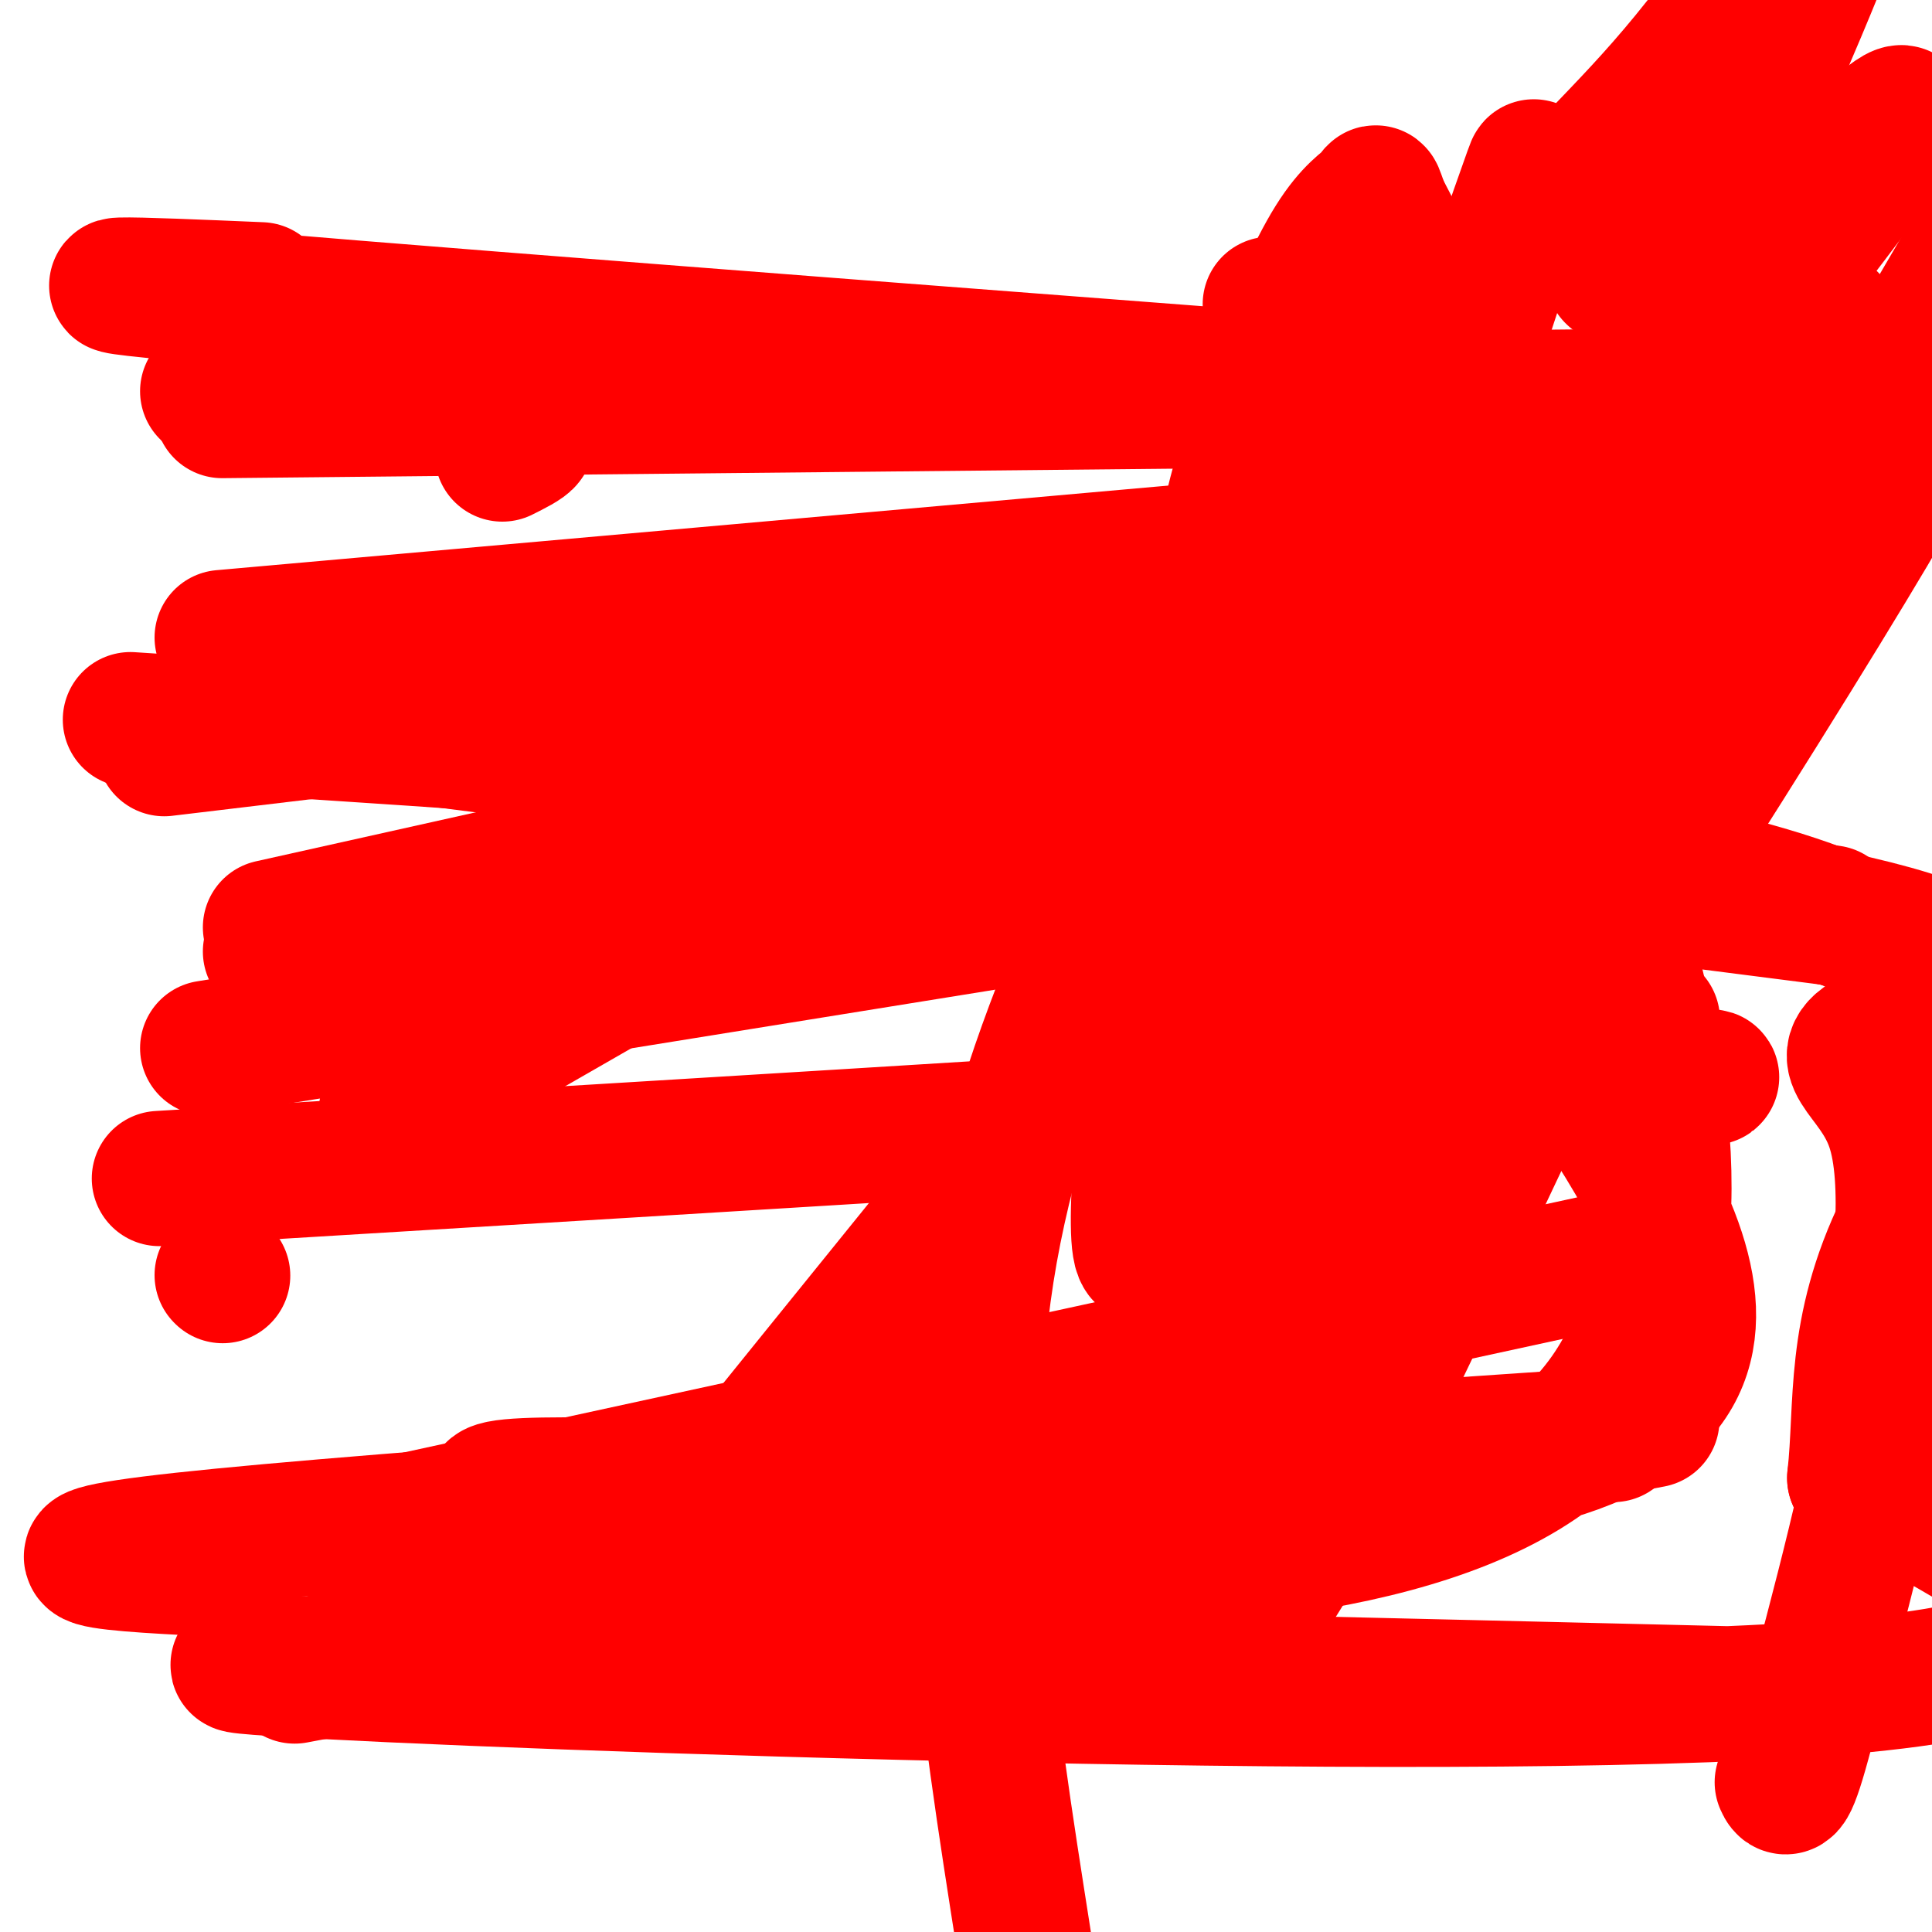 <svg viewBox='0 0 400 400' version='1.1' xmlns='http://www.w3.org/2000/svg' xmlns:xlink='http://www.w3.org/1999/xlink'><g fill='none' stroke='#ff0000' stroke-width='28' stroke-linecap='round' stroke-linejoin='round'><path d='M258,155c12.596,-0.971 25.193,-1.943 30,0c4.807,1.943 1.825,6.799 -3,7c-4.825,0.201 -11.491,-4.254 19,-31c30.491,-26.746 98.140,-75.785 67,-63c-31.140,12.785 -161.070,87.392 -291,162'/><path d='M222,334c30.214,-81.522 60.427,-163.043 64,-185c3.573,-21.957 -19.495,15.652 -29,30c-9.505,14.348 -5.447,5.435 0,-4c5.447,-9.435 12.283,-19.391 22,-31c9.717,-11.609 22.314,-24.869 33,-35c10.686,-10.131 19.461,-17.131 28,-23c8.539,-5.869 16.841,-10.606 20,-10c3.159,0.606 1.174,6.554 1,11c-0.174,4.446 1.463,7.390 -19,51c-20.463,43.610 -63.025,127.886 -52,119c11.025,-8.886 75.636,-110.934 97,-147c21.364,-36.066 -0.521,-6.152 -14,8c-13.479,14.152 -18.552,12.541 -44,47c-25.448,34.459 -71.271,104.988 -86,122c-14.729,17.012 1.635,-19.494 18,-56'/><path d='M261,231c11.257,-26.316 30.399,-64.105 59,-106c28.601,-41.895 66.662,-87.895 73,-99c6.338,-11.105 -19.046,12.684 -66,67c-46.954,54.316 -115.477,139.158 -184,224'/><path d='M212,402c-7.620,-48.400 -15.240,-96.800 -7,-143c8.240,-46.200 32.339,-90.198 44,-112c11.661,-21.802 10.883,-21.406 21,-36c10.117,-14.594 31.127,-44.178 46,-62c14.873,-17.822 23.607,-23.882 39,-44c15.393,-20.118 37.445,-54.294 24,-19c-13.445,35.294 -62.386,140.058 -87,199c-24.614,58.942 -24.902,72.062 -29,94c-4.098,21.938 -12.006,52.695 -10,59c2.006,6.305 13.925,-11.841 31,-46c17.075,-34.159 39.307,-84.331 65,-134c25.693,-49.669 54.846,-98.834 84,-148'/><path d='M106,90c1.667,0.167 3.333,0.333 3,1c-0.333,0.667 -2.667,1.833 -5,3'/><path d='M263,63c3.583,1.667 7.167,3.333 11,7c3.833,3.667 7.917,9.333 12,15'/><path d='M286,85c3.333,4.655 5.667,8.792 9,17c3.333,8.208 7.667,20.488 11,38c3.333,17.512 5.667,40.256 8,63'/><path d='M314,203c19.763,32.163 65.170,81.070 7,98c-58.170,16.930 -219.916,1.885 -219,8c0.916,6.115 164.493,33.392 219,-8c54.507,-41.392 -0.056,-151.452 -21,-200c-20.944,-48.548 -8.270,-35.585 -5,-35c3.270,0.585 -2.865,-11.207 -9,-23'/><path d='M286,43c-1.532,-4.210 -0.863,-3.236 -2,-2c-1.137,1.236 -4.082,2.734 -8,9c-3.918,6.266 -8.810,17.299 -13,29c-4.190,11.701 -7.679,24.068 -11,40c-3.321,15.932 -6.472,35.428 -10,64c-3.528,28.572 -7.431,66.219 -6,75c1.431,8.781 8.196,-11.305 27,-66c18.804,-54.695 49.649,-144.001 54,-156c4.351,-11.999 -17.790,53.308 -28,87c-10.210,33.692 -8.489,35.769 -8,45c0.489,9.231 -0.256,25.615 -1,42'/><path d='M280,210c0.293,11.142 1.527,17.998 2,22c0.473,4.002 0.185,5.150 6,5c5.815,-0.150 17.734,-1.597 20,-4c2.266,-2.403 -5.121,-5.762 12,-8c17.121,-2.238 58.749,-3.354 15,0c-43.749,3.354 -172.874,11.177 -302,19'/><path d='M379,189c-167.500,-21.083 -335.000,-42.167 -335,-42c0.000,0.167 167.500,21.583 335,43'/><path d='M379,190c53.917,11.571 21.208,19.000 10,24c-11.208,5.000 -0.917,7.571 3,19c3.917,11.429 1.458,31.714 -1,52'/><path d='M391,285c-3.000,20.833 -10.000,46.917 -17,73'/><path d='M374,358c-3.667,14.000 -4.333,12.500 -5,11'/><path d='M371,351c-170.378,-4.067 -340.756,-8.133 -320,-6c20.756,2.133 232.644,10.467 320,5c87.356,-5.467 50.178,-24.733 13,-44'/><path d='M384,306c1.690,-14.964 -0.583,-30.375 10,-52c10.583,-21.625 34.024,-49.464 -25,-68c-59.024,-18.536 -200.512,-27.768 -342,-37'/><path d='M67,82c0.000,0.000 0.100,0.100 0.1,0.1'/><path d='M334,57c0.000,0.000 0.100,0.100 0.1,0.1'/><path d='M54,60c-25.500,-1.083 -51.000,-2.167 -2,2c49.000,4.167 172.500,13.583 296,23'/><path d='M43,81c0.000,0.000 0.100,0.100 0.1,0.1'/><path d='M361,104c-157.500,14.000 -315.000,28.000 -315,28c0.000,0.000 157.500,-14.000 315,-28'/><path d='M361,124c0.000,0.000 -305.000,68.000 -305,68'/><path d='M56,197c0.000,0.000 1.000,2.000 1,2'/><path d='M347,168c0.000,0.000 -304.000,49.000 -304,49'/><path d='M342,211c0.000,0.000 0.100,0.100 0.1,0.1'/><path d='M346,258c-138.000,30.000 -276.000,60.000 -276,60c0.000,0.000 138.000,-30.000 276,-60'/><path d='M342,294c0.000,0.000 -281.000,53.000 -281,53'/><path d='M48,325c-24.833,-1.167 -49.667,-2.333 -2,-7c47.667,-4.667 167.833,-12.833 288,-21'/><path d='M46,264c0.000,0.000 0.100,0.100 0.1,0.1'/><path d='M34,155c0.000,0.000 293.000,-35.000 293,-35'/><path d='M346,82c0.000,0.000 -300.000,3.000 -300,3'/></g>
</svg>